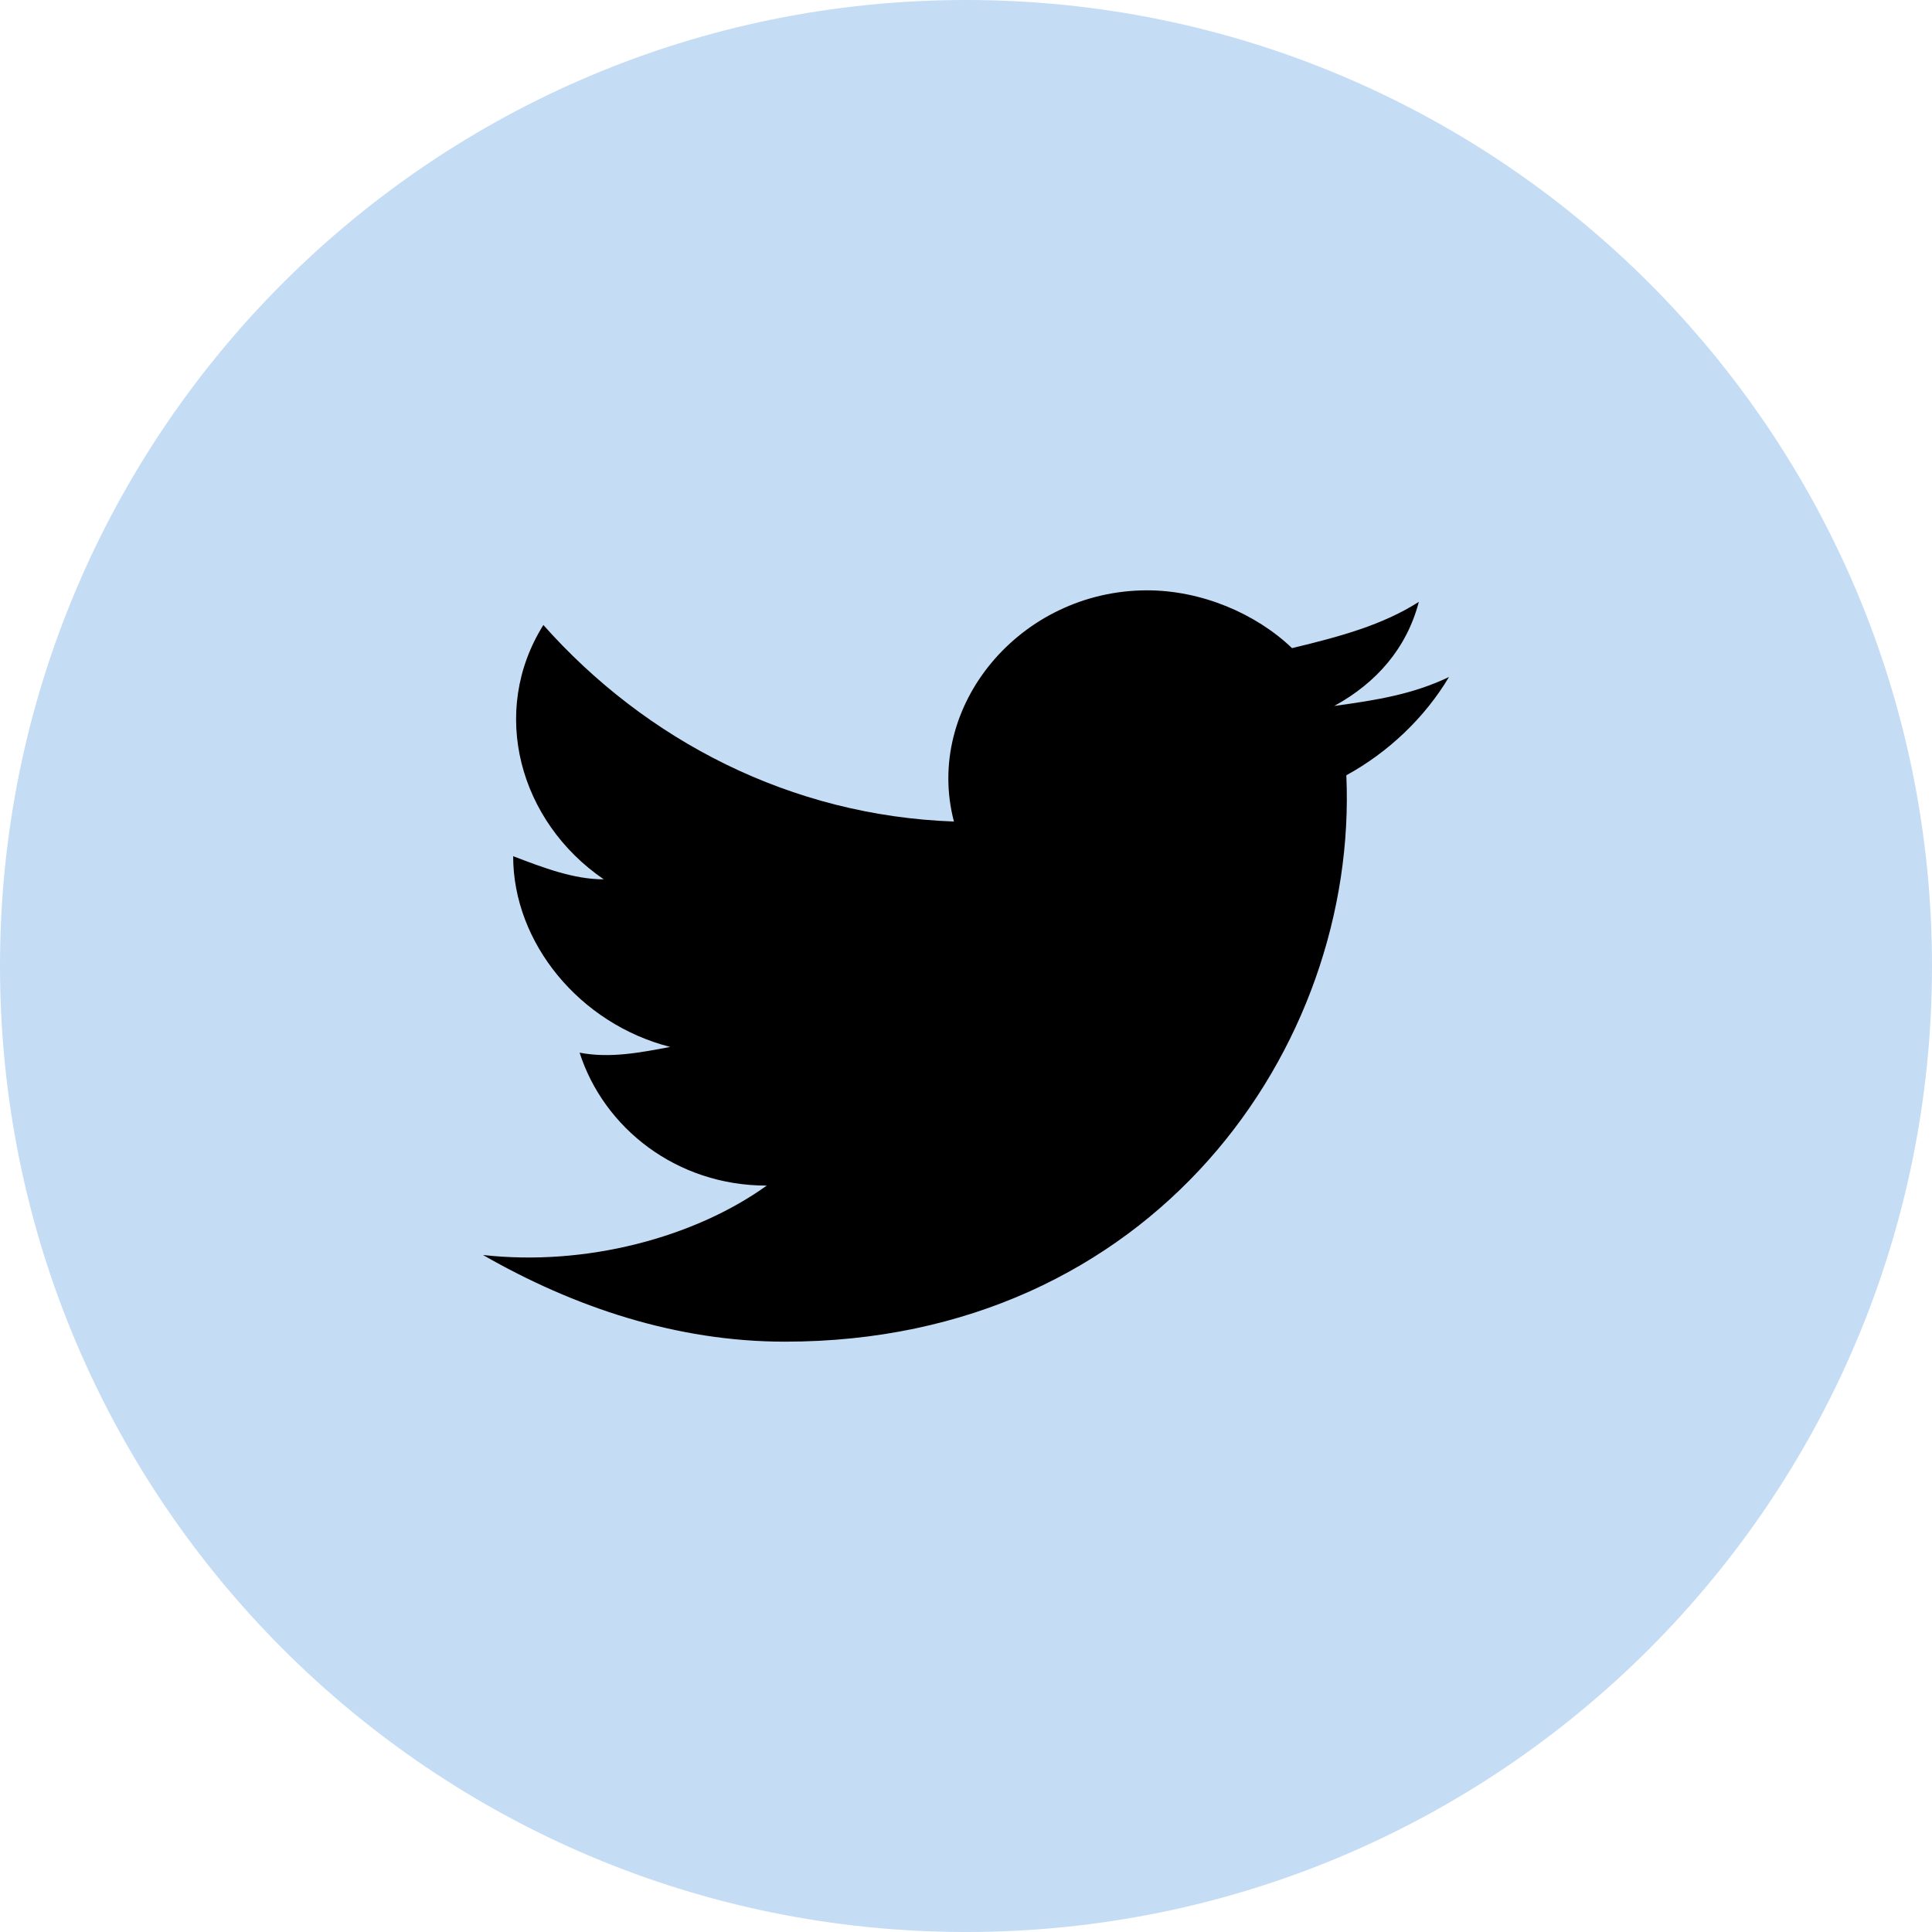 <?xml version="1.0" encoding="UTF-8"?> <svg xmlns="http://www.w3.org/2000/svg" width="36" height="36" viewBox="0 0 36 36" fill="none"><path d="M0 18C0 27.941 8.059 36 18 36C27.941 36 36 27.941 36 18C36 8.059 27.941 0 18 0C8.059 0 0 8.059 0 18Z" fill="#C5DCF5"></path><path d="M27 12.615C26.325 12.938 25.65 13.046 24.863 13.154C25.65 12.723 26.212 12.077 26.438 11.215C25.762 11.646 24.975 11.861 24.075 12.077C23.4 11.431 22.387 11 21.375 11C19.012 11 17.212 13.154 17.775 15.308C14.738 15.2 12.037 13.8 10.125 11.646C9.113 13.261 9.675 15.308 11.25 16.385C10.688 16.385 10.125 16.169 9.562 15.954C9.562 17.569 10.8 19.077 12.488 19.508C11.925 19.615 11.363 19.723 10.8 19.615C11.25 21.015 12.6 22.092 14.287 22.092C12.938 23.061 10.912 23.6 9 23.385C10.688 24.354 12.6 25 14.625 25C21.488 25 25.312 19.508 25.087 14.446C25.875 14.015 26.55 13.369 27 12.615Z" fill="black"></path></svg> 